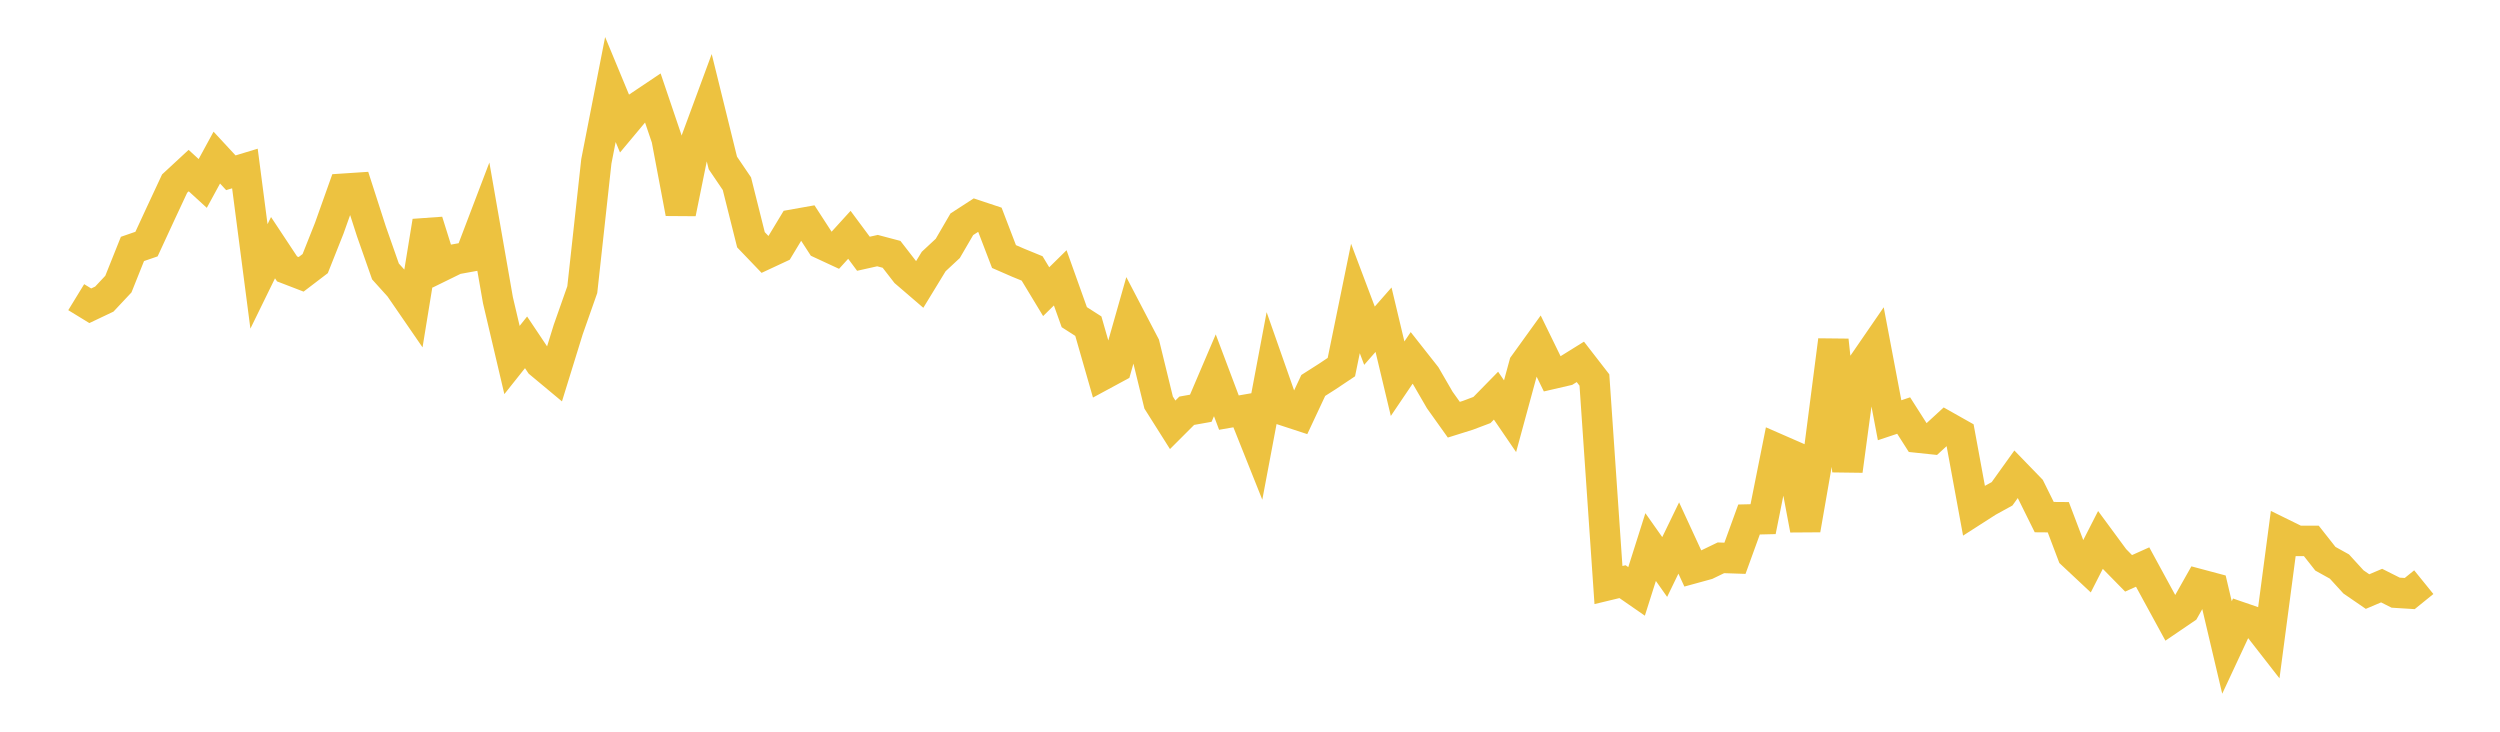 <svg width="164" height="48" xmlns="http://www.w3.org/2000/svg" xmlns:xlink="http://www.w3.org/1999/xlink"><path fill="none" stroke="rgb(237,194,64)" stroke-width="2" d="M5,19.494L5.922,20.058L6.844,19.62L7.766,18.637L8.689,16.33L9.611,16.012L10.533,14.019L11.455,12.044L12.377,11.19L13.299,12.034L14.222,10.339L15.144,11.334L16.066,11.054L16.988,18.132L17.91,16.247L18.832,17.641L19.754,17.996L20.677,17.292L21.599,14.972L22.521,12.382L23.443,12.321L24.365,15.181L25.287,17.807L26.21,18.83L27.132,20.17L28.054,14.516L28.976,17.458L29.898,17.006L30.82,16.839L31.743,14.415L32.665,19.694L33.587,23.617L34.509,22.457L35.431,23.835L36.353,24.603L37.275,21.621L38.198,18.999L39.12,10.585L40.042,5.872L40.964,8.096L41.886,6.993L42.808,6.375L43.731,9.1L44.653,13.985L45.575,9.445L46.497,6.949L47.419,10.689L48.341,12.05L49.263,15.728L50.186,16.691L51.108,16.261L52.03,14.733L52.952,14.569L53.874,15.991L54.796,16.419L55.719,15.404L56.641,16.646L57.563,16.44L58.485,16.684L59.407,17.874L60.329,18.666L61.251,17.155L62.174,16.296L63.096,14.712L64.018,14.115L64.94,14.422L65.862,16.829L66.784,17.231L67.707,17.609L68.629,19.134L69.551,18.226L70.473,20.806L71.395,21.396L72.317,24.609L73.24,24.11L74.162,20.866L75.084,22.632L76.006,26.407L76.928,27.867L77.85,26.945L78.772,26.781L79.695,24.619L80.617,27.067L81.539,26.907L82.461,29.217L83.383,24.326L84.305,26.951L85.228,27.253L86.15,25.286L87.072,24.698L87.994,24.082L88.916,19.579L89.838,22.023L90.76,20.972L91.683,24.843L92.605,23.479L93.527,24.649L94.449,26.24L95.371,27.533L96.293,27.244L97.216,26.896L98.138,25.955L99.06,27.304L99.982,23.915L100.904,22.636L101.826,24.525L102.749,24.311L103.671,23.738L104.593,24.928L105.515,38.379L106.437,38.157L107.359,38.796L108.281,35.887L109.204,37.195L110.126,35.293L111.048,37.29L111.97,37.037L112.892,36.592L113.814,36.623L114.737,34.079L115.659,34.057L116.581,29.445L117.503,29.848L118.425,34.748L119.347,29.457L120.269,22.32L121.192,30.883L122.114,24.04L123.036,22.7L123.958,27.568L124.88,27.26L125.802,28.706L126.725,28.803L127.647,27.956L128.569,28.476L129.491,33.492L130.413,32.901L131.335,32.394L132.257,31.108L133.18,32.061L134.102,33.923L135.024,33.93L135.946,36.362L136.868,37.225L137.79,35.419L138.713,36.672L139.635,37.611L140.557,37.197L141.479,38.891L142.401,40.581L143.323,39.954L144.246,38.318L145.168,38.564L146.09,42.475L147.012,40.5L147.934,40.817L148.856,42.001L149.778,35.028L150.701,35.482L151.623,35.483L152.545,36.653L153.467,37.165L154.389,38.174L155.311,38.807L156.234,38.415L157.156,38.879L158.078,38.937L159,38.19"></path></svg>